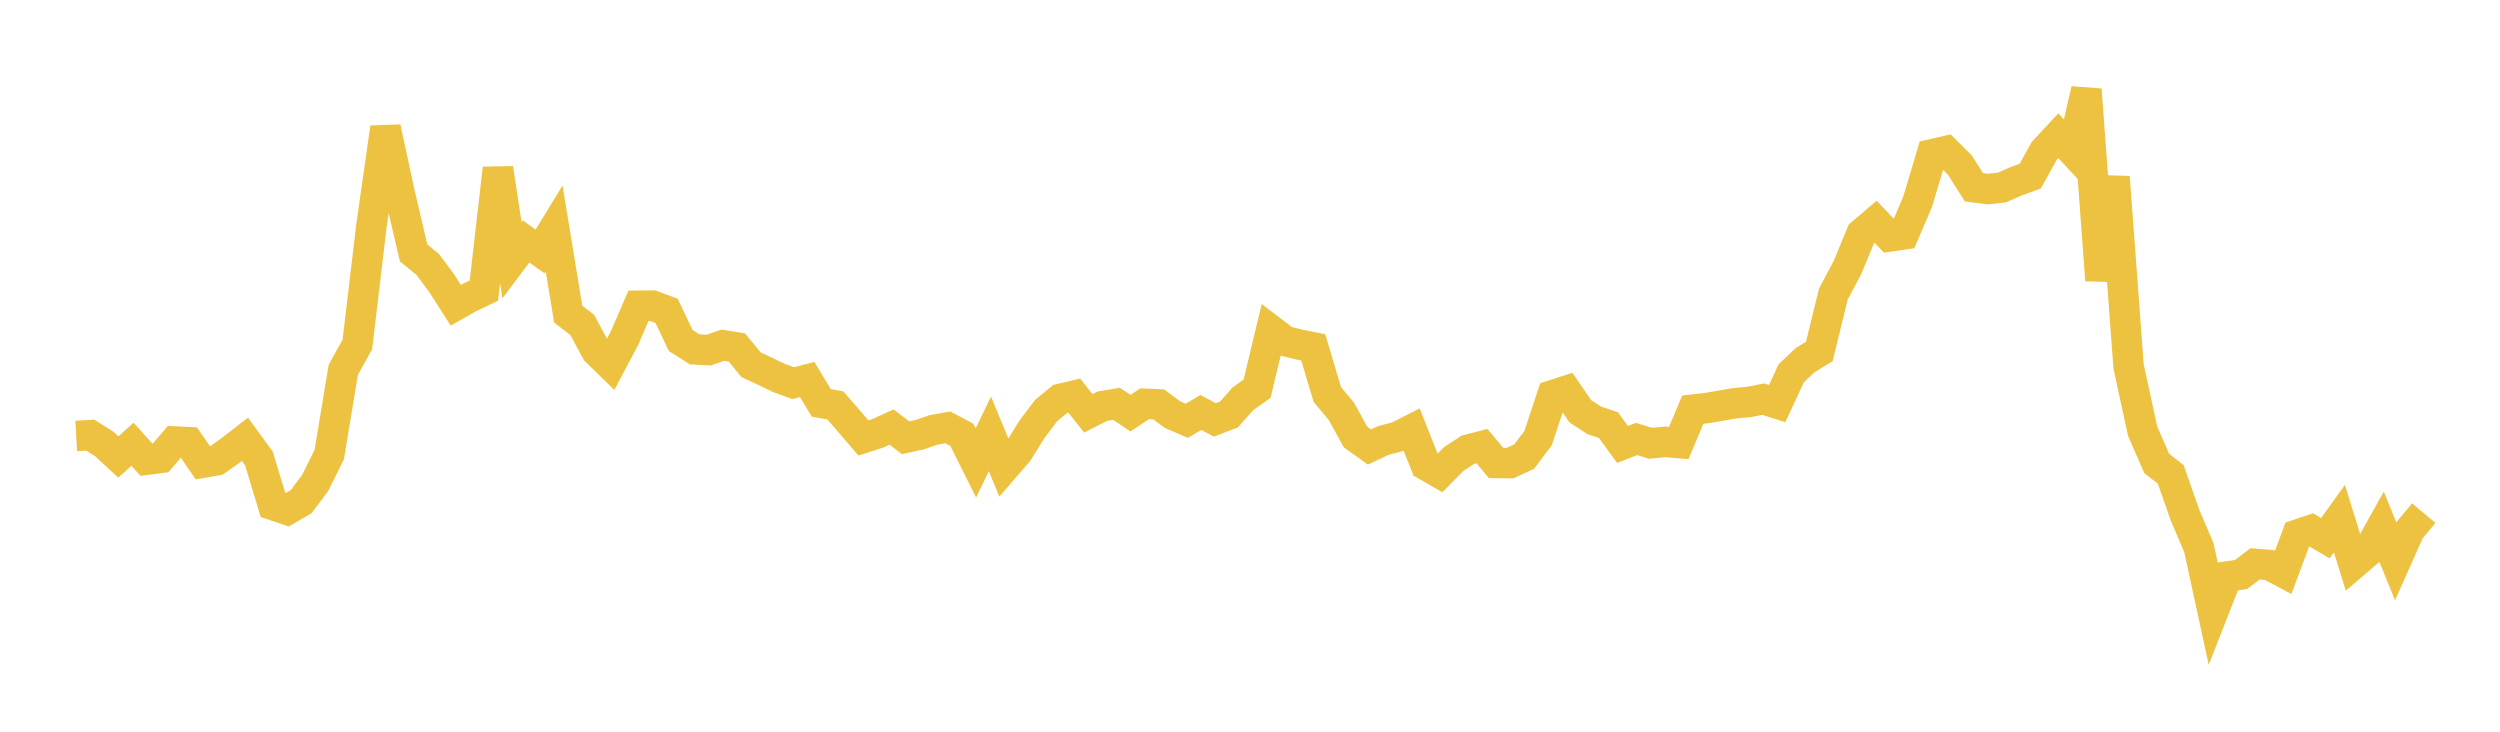 <svg width="164" height="48" xmlns="http://www.w3.org/2000/svg" xmlns:xlink="http://www.w3.org/1999/xlink"><path fill="none" stroke="rgb(237,194,64)" stroke-width="2" d="M5,28.599L5.922,28.546L6.844,29.126L7.766,29.979L8.689,29.142L9.611,30.159L10.533,30.04L11.455,28.962L12.377,29.008L13.299,30.353L14.222,30.191L15.144,29.531L16.066,28.817L16.988,30.084L17.91,33.132L18.832,33.445L19.754,32.911L20.677,31.677L21.599,29.818L22.521,24.255L23.443,22.594L24.365,14.824L25.287,8.37L26.21,12.647L27.132,16.588L28.054,17.344L28.976,18.579L29.898,20.024L30.82,19.504L31.743,19.065L32.665,11.046L33.587,17.07L34.509,15.84L35.431,16.497L36.353,14.988L37.275,20.609L38.198,21.318L39.12,23.031L40.042,23.932L40.964,22.189L41.886,20.055L42.808,20.049L43.731,20.395L44.653,22.338L45.575,22.919L46.497,22.966L47.419,22.647L48.341,22.795L49.263,23.924L50.186,24.355L51.108,24.798L52.03,25.134L52.952,24.898L53.874,26.428L54.796,26.595L55.719,27.656L56.641,28.73L57.563,28.433L58.485,28.015L59.407,28.716L60.329,28.516L61.251,28.199L62.174,28.036L63.096,28.526L64.018,30.371L64.94,28.46L65.862,30.696L66.784,29.63L67.707,28.147L68.629,26.929L69.551,26.169L70.473,25.952L71.395,27.114L72.317,26.645L73.24,26.488L74.162,27.103L75.084,26.488L76.006,26.525L76.928,27.209L77.85,27.605L78.772,27.056L79.695,27.548L80.617,27.193L81.539,26.156L82.461,25.504L83.383,21.67L84.305,22.372L85.228,22.602L86.15,22.789L87.072,25.883L87.994,26.978L88.916,28.661L89.838,29.323L90.76,28.89L91.683,28.649L92.605,28.179L93.527,30.51L94.449,31.041L95.371,30.107L96.293,29.502L97.216,29.264L98.138,30.368L99.06,30.38L99.982,29.957L100.904,28.729L101.826,25.935L102.749,25.637L103.671,26.983L104.593,27.581L105.515,27.889L106.437,29.157L107.359,28.797L108.281,29.083L109.204,28.989L110.126,29.064L111.048,26.872L111.97,26.766L112.892,26.61L113.814,26.45L114.737,26.371L115.659,26.184L116.581,26.476L117.503,24.489L118.425,23.619L119.347,23.056L120.269,19.287L121.192,17.552L122.114,15.327L123.036,14.542L123.958,15.512L124.88,15.376L125.802,13.22L126.725,10.124L127.647,9.914L128.569,10.834L129.491,12.285L130.413,12.406L131.335,12.297L132.257,11.891L133.18,11.555L134.102,9.898L135.024,8.905L135.946,9.894L136.868,5.876L137.79,18.38L138.713,11.616L139.635,24.034L140.557,28.289L141.479,30.4L142.401,31.118L143.323,33.756L144.246,35.922L145.168,40.171L146.09,37.822L147.012,37.686L147.934,36.99L148.856,37.062L149.778,37.549L150.701,35.073L151.623,34.762L152.545,35.305L153.467,34.024L154.389,37L155.311,36.212L156.234,34.557L157.156,36.828L158.078,34.763L159,33.661"></path></svg>